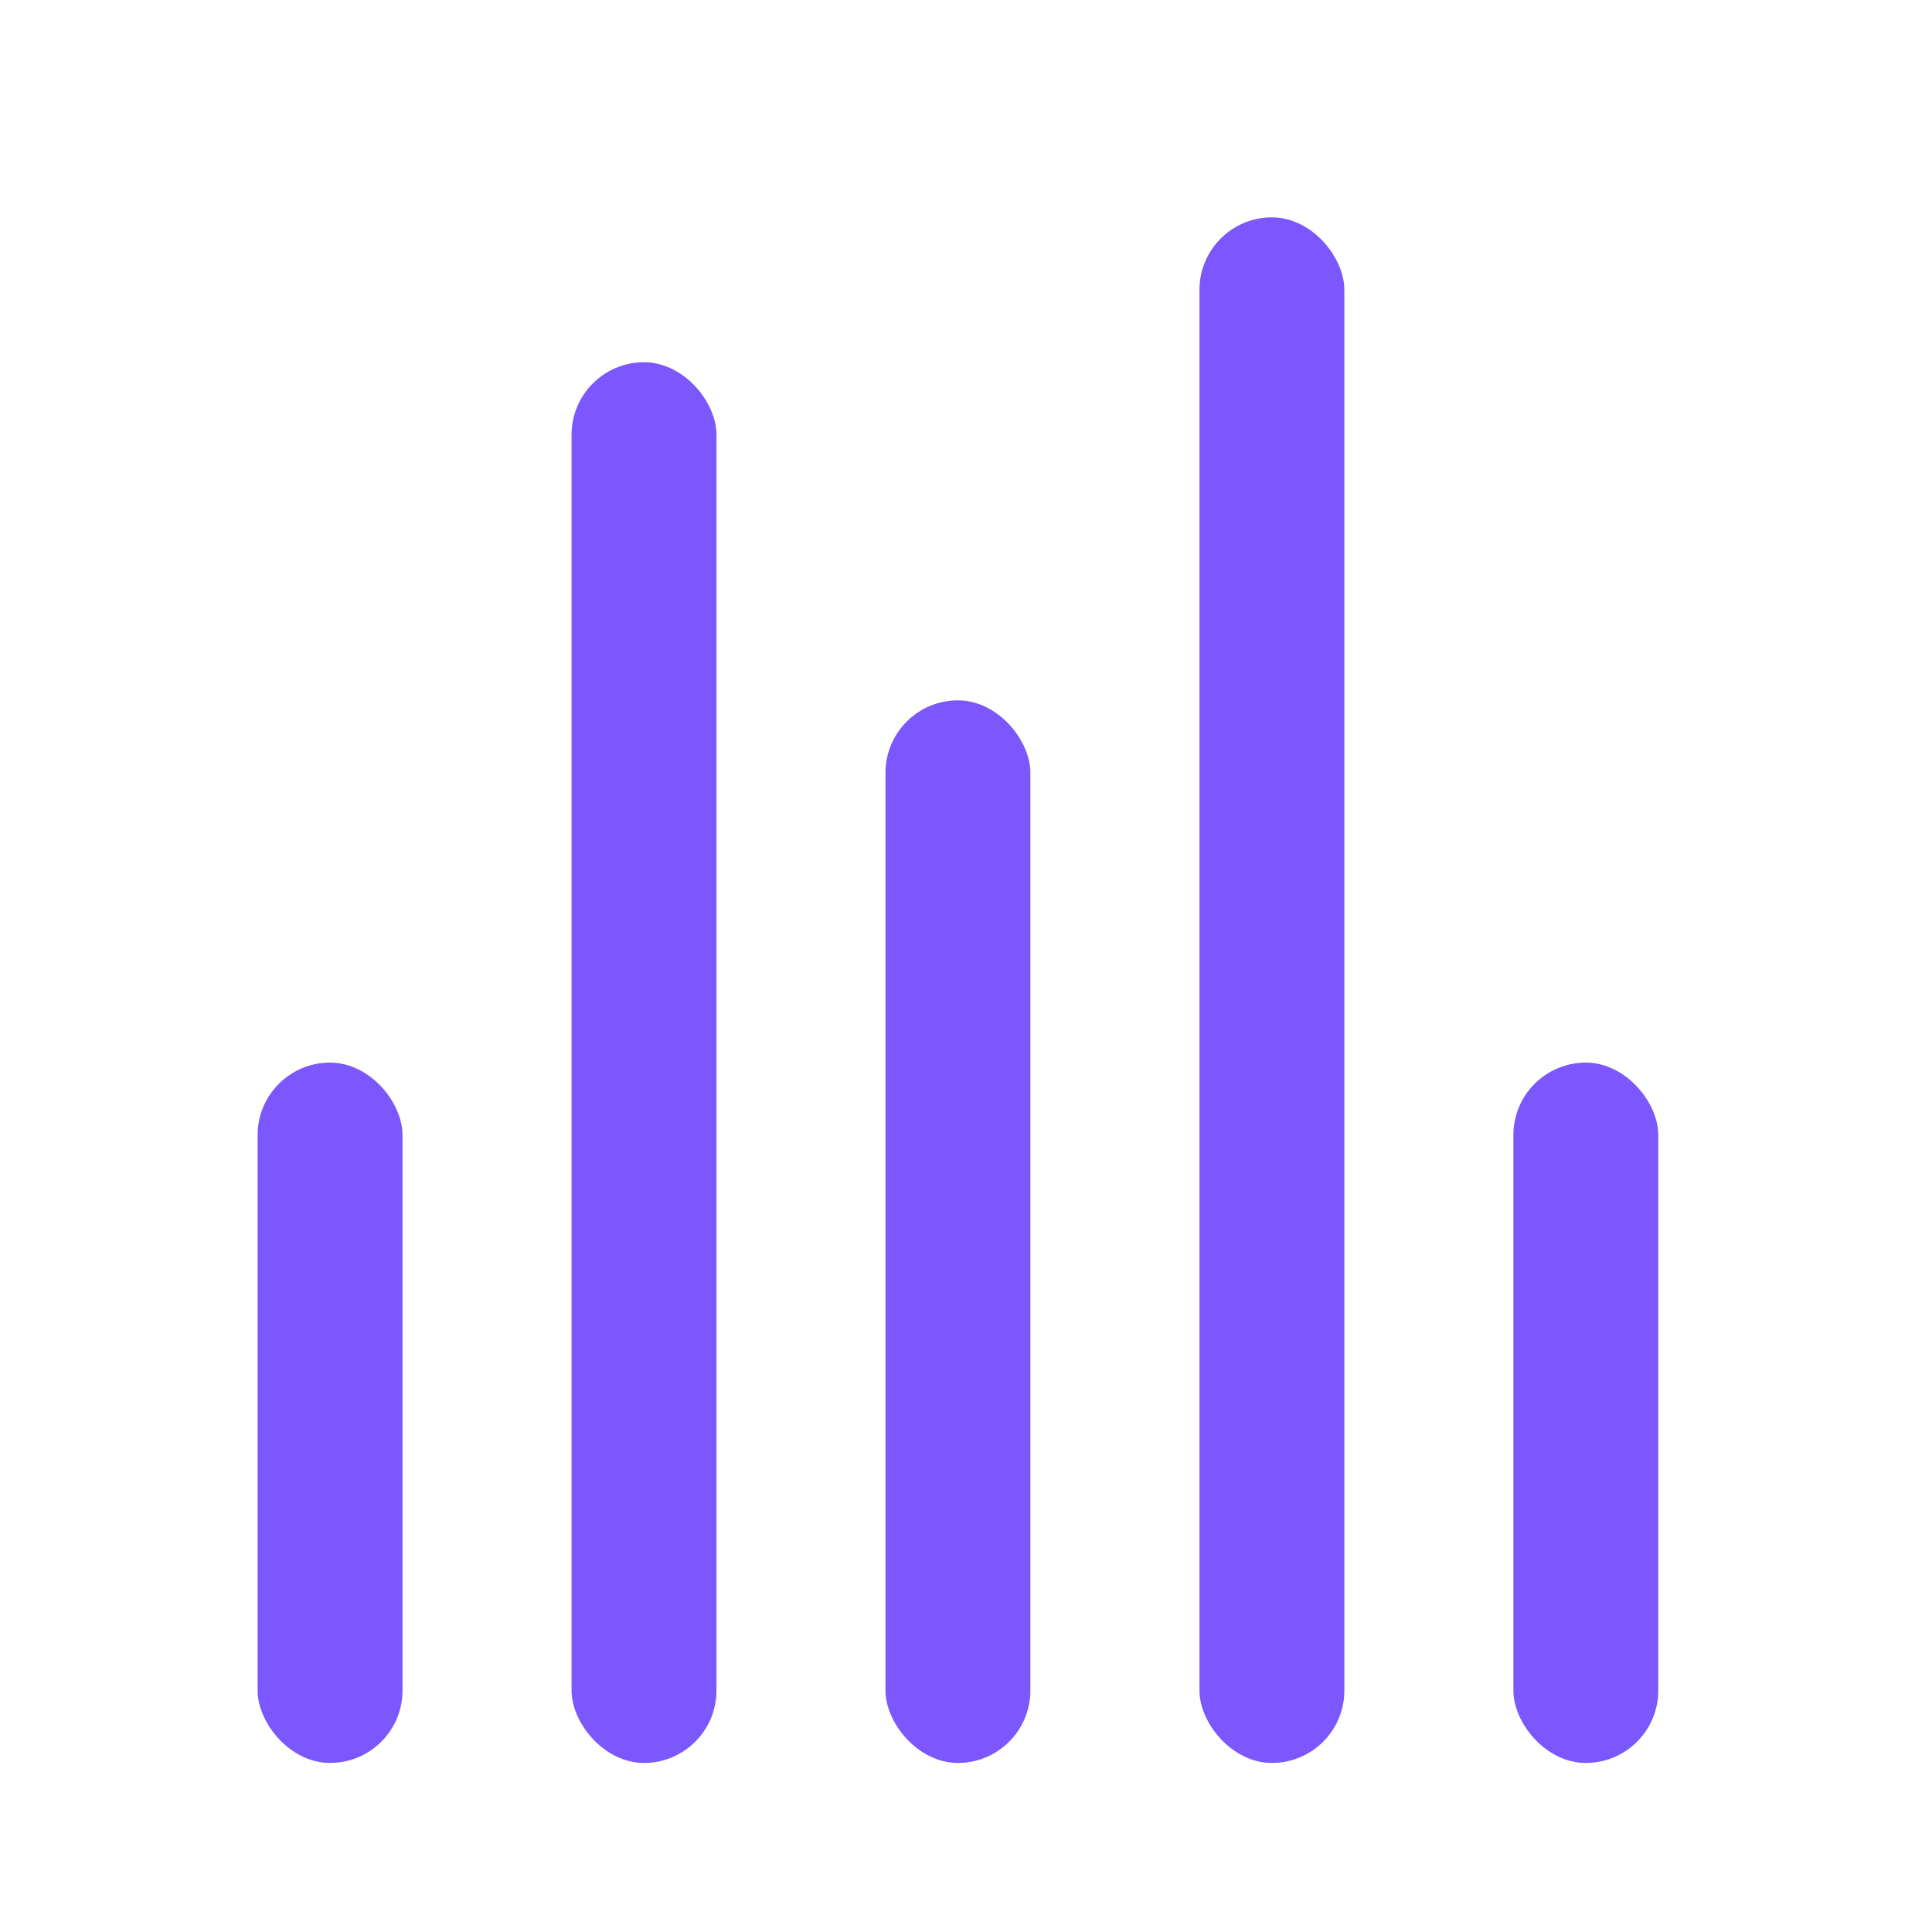 <svg width="62" height="62" viewBox="0 0 62 62" fill="none" xmlns="http://www.w3.org/2000/svg">
<rect x="48.566" y="34.1" width="4.65" height="22.475" rx="2.325" fill="#7C57FD"/>
<rect x="38.492" y="6.975" width="4.65" height="49.6" rx="2.325" fill="#7C57FD"/>
<rect x="28.416" y="22.475" width="4.65" height="34.1" rx="2.325" fill="#7C57FD"/>
<rect x="18.342" y="11.625" width="4.65" height="44.95" rx="2.325" fill="#7C57FD"/>
<rect x="8.267" y="34.1" width="4.65" height="22.475" rx="2.325" fill="#7C57FD"/>
</svg>
